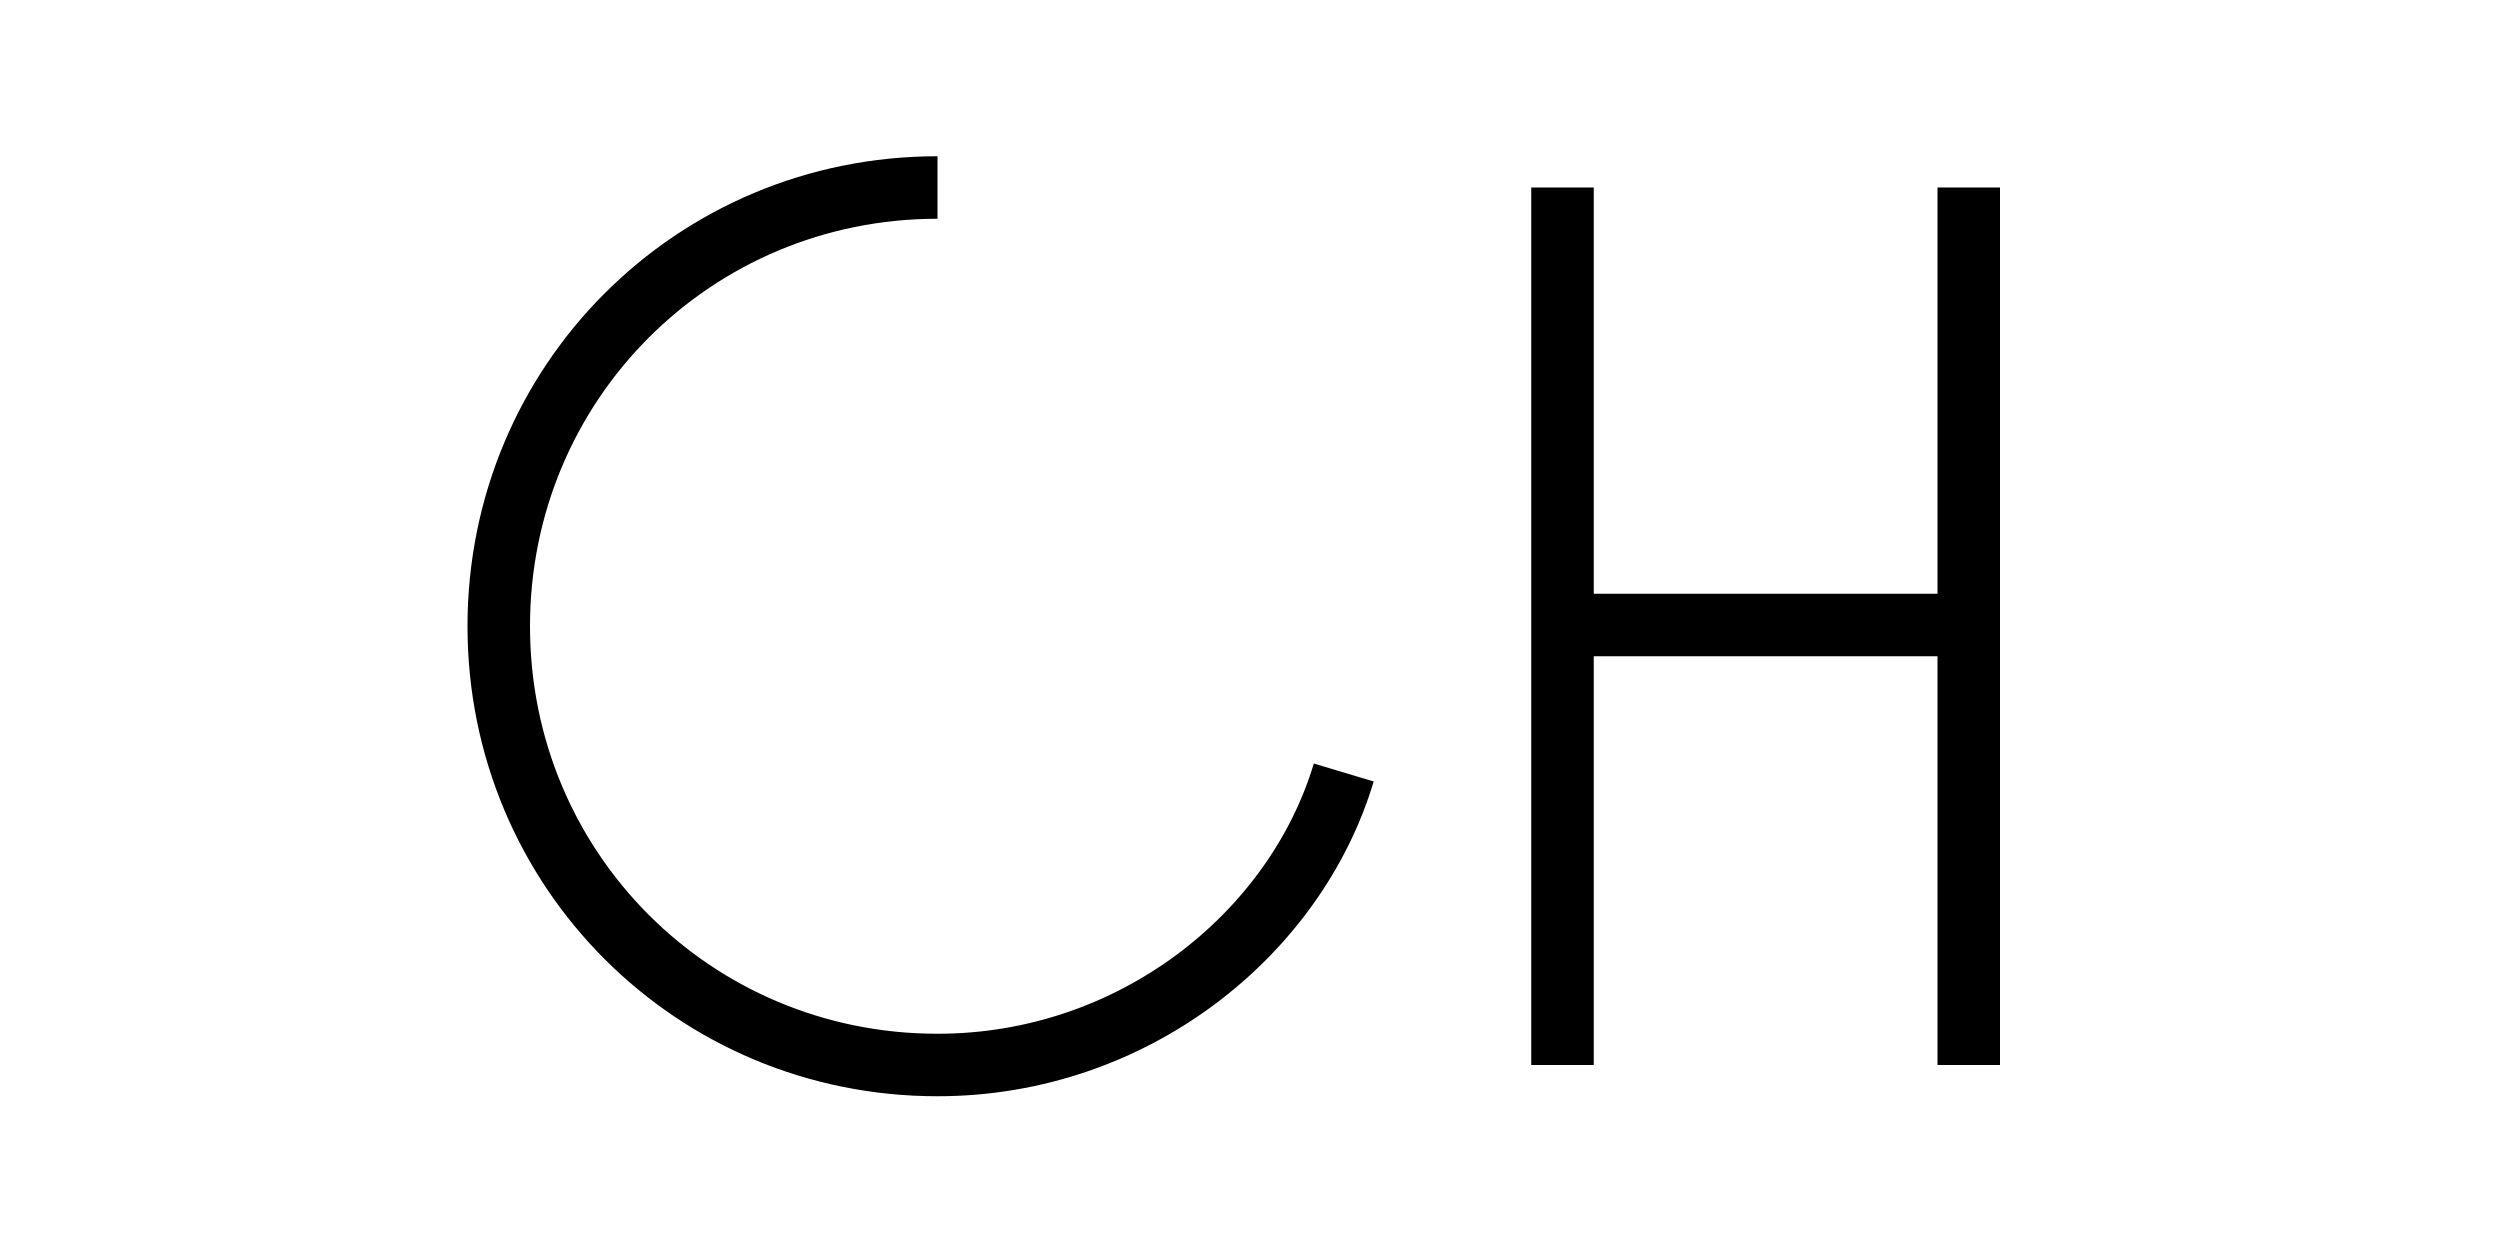 <svg viewBox="0 0 200 100" xmlns="http://www.w3.org/2000/svg">
  <!-- Scaled up 'C' by 30% -->
  <path d="M75 15c-19.5 0-35.1 15.6-35.1 35.1s15.6 35.1 35.1 35.1c15.6 0 28.6-10.4 32.5-23.4" 
        fill="none" 
        stroke="black" 
        stroke-width="5"/>
  
  <!-- Scaled up 'H' by 30% -->
  <path d="M125 15v70.2M125 50h32.5M157.5 15v70.2" 
        fill="none" 
        stroke="black" 
        stroke-width="5"/>
</svg>